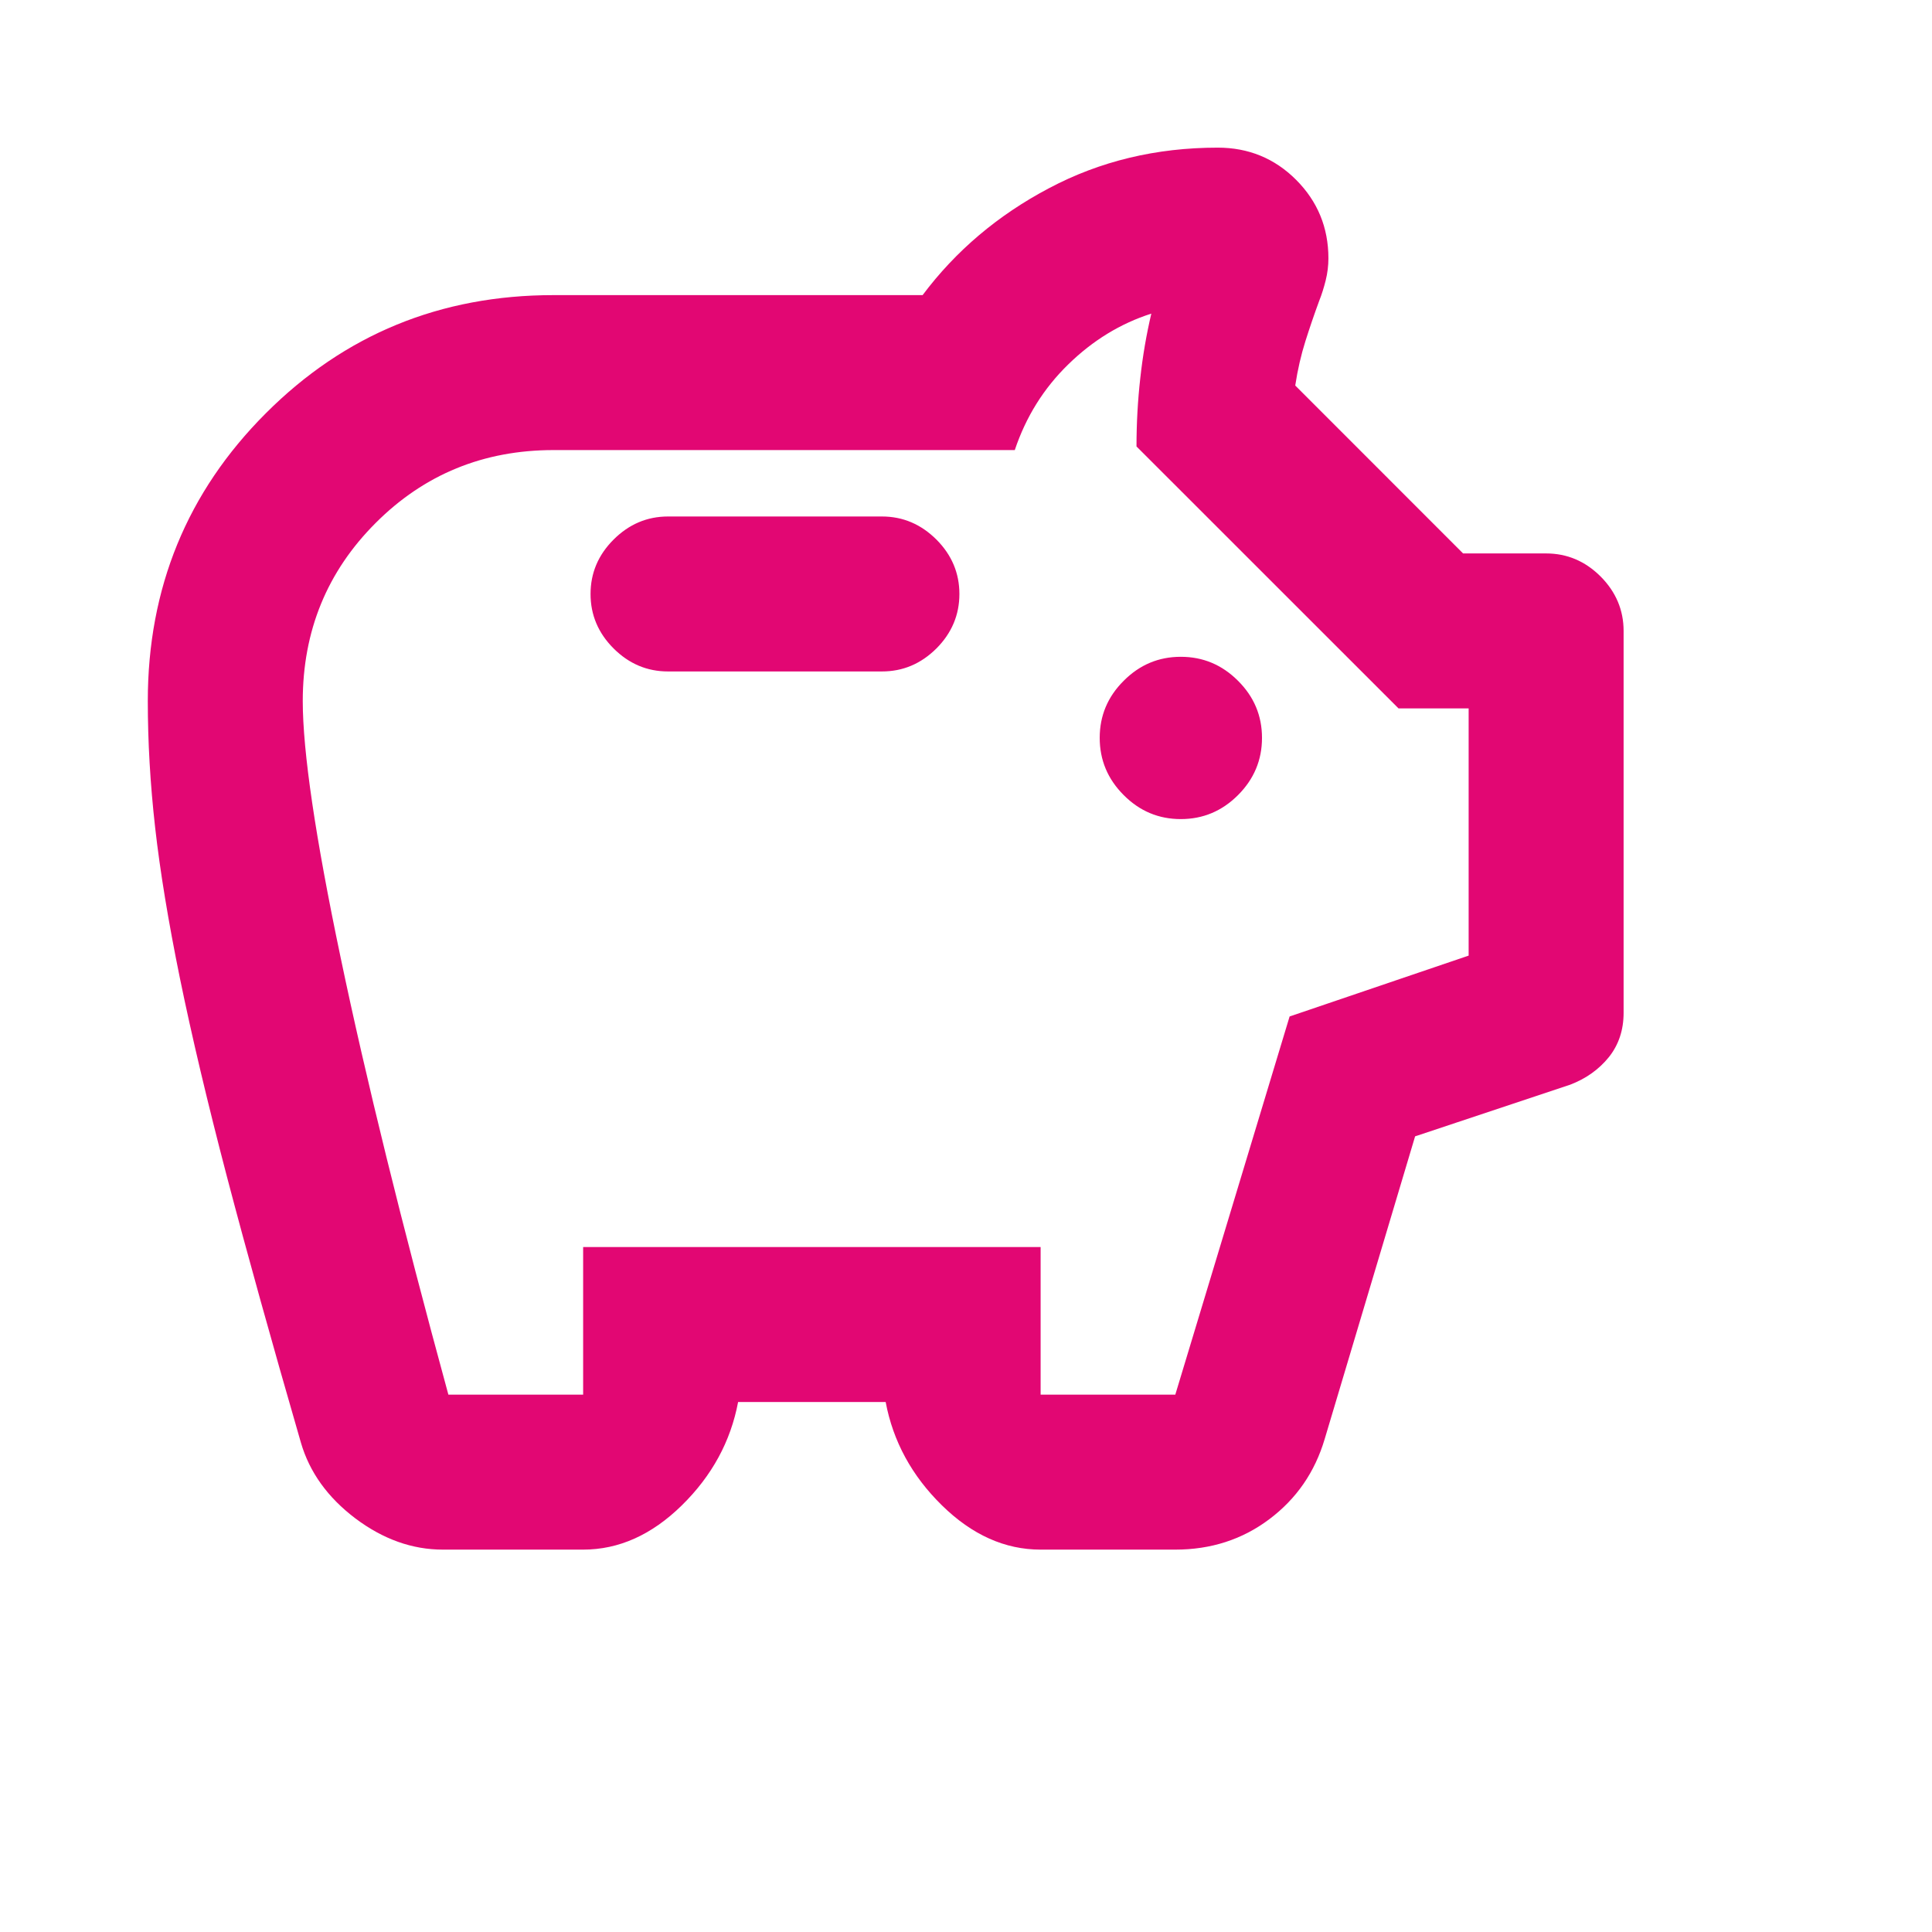 <svg width="24" height="24" viewBox="0 0 24 24" fill="none" xmlns="http://www.w3.org/2000/svg">
<mask id="mask0_3148_7043" style="mask-type:alpha" maskUnits="userSpaceOnUse" x="0" y="0" width="24" height="24">
<rect width="24" height="24" fill="#D9D9D9"/>
</mask>
<g mask="url(#mask0_3148_7043)">
<path d="M14.668 10.175C14.944 10.175 15.18 10.076 15.379 9.877C15.578 9.678 15.677 9.441 15.677 9.166C15.677 8.891 15.578 8.655 15.379 8.457C15.18 8.258 14.944 8.159 14.668 8.159C14.393 8.159 14.157 8.258 13.959 8.457C13.76 8.655 13.661 8.891 13.661 9.166C13.661 9.441 13.76 9.678 13.959 9.877C14.157 10.076 14.393 10.175 14.668 10.175ZM8.298 8.341H10.956C11.216 8.341 11.441 8.246 11.633 8.055C11.823 7.864 11.918 7.638 11.918 7.379C11.918 7.119 11.823 6.894 11.633 6.703C11.441 6.512 11.216 6.416 10.956 6.416H8.298C8.039 6.416 7.813 6.512 7.622 6.703C7.431 6.894 7.336 7.119 7.336 7.379C7.336 7.638 7.431 7.864 7.622 8.055C7.813 8.246 8.039 8.341 8.298 8.341ZM5.502 19.25C5.12 19.25 4.757 19.12 4.413 18.861C4.07 18.601 3.845 18.288 3.738 17.921C3.371 16.653 3.065 15.553 2.82 14.621C2.576 13.689 2.382 12.868 2.236 12.157C2.091 11.447 1.988 10.82 1.927 10.278C1.866 9.736 1.836 9.213 1.836 8.709C1.836 7.303 2.325 6.111 3.302 5.134C4.28 4.155 5.471 3.666 6.877 3.666H11.461C11.873 3.116 12.396 2.673 13.031 2.338C13.664 2.002 14.363 1.834 15.127 1.834C15.509 1.834 15.834 1.967 16.101 2.234C16.368 2.502 16.502 2.827 16.502 3.209C16.502 3.3 16.491 3.392 16.468 3.484C16.445 3.575 16.419 3.659 16.388 3.736C16.326 3.904 16.269 4.072 16.216 4.239C16.163 4.407 16.12 4.591 16.09 4.789L18.175 6.875H19.206C19.466 6.875 19.691 6.97 19.883 7.161C20.073 7.352 20.169 7.578 20.169 7.838V12.582C20.169 12.795 20.108 12.979 19.986 13.132C19.863 13.284 19.703 13.399 19.504 13.475L17.579 14.116L16.456 17.875C16.334 18.287 16.105 18.619 15.768 18.872C15.433 19.124 15.043 19.25 14.6 19.25H12.927C12.484 19.25 12.075 19.067 11.701 18.7C11.327 18.333 11.094 17.905 11.002 17.416H9.169C9.077 17.905 8.844 18.333 8.47 18.7C8.096 19.067 7.687 19.25 7.244 19.25H5.502ZM5.57 17.325H7.244V15.491H12.927V17.325H14.6L16.02 12.627L18.244 11.871V8.8H17.373L14.118 5.546C14.118 5.256 14.134 4.973 14.165 4.698C14.195 4.423 14.241 4.156 14.302 3.896C13.92 4.018 13.576 4.228 13.27 4.527C12.965 4.824 12.744 5.179 12.606 5.591H6.877C6.006 5.591 5.269 5.893 4.666 6.497C4.063 7.1 3.761 7.838 3.761 8.709C3.761 9.335 3.917 10.396 4.231 11.893C4.544 13.391 4.99 15.201 5.57 17.325Z" fill="#E20773"/>
</g>
</svg>
